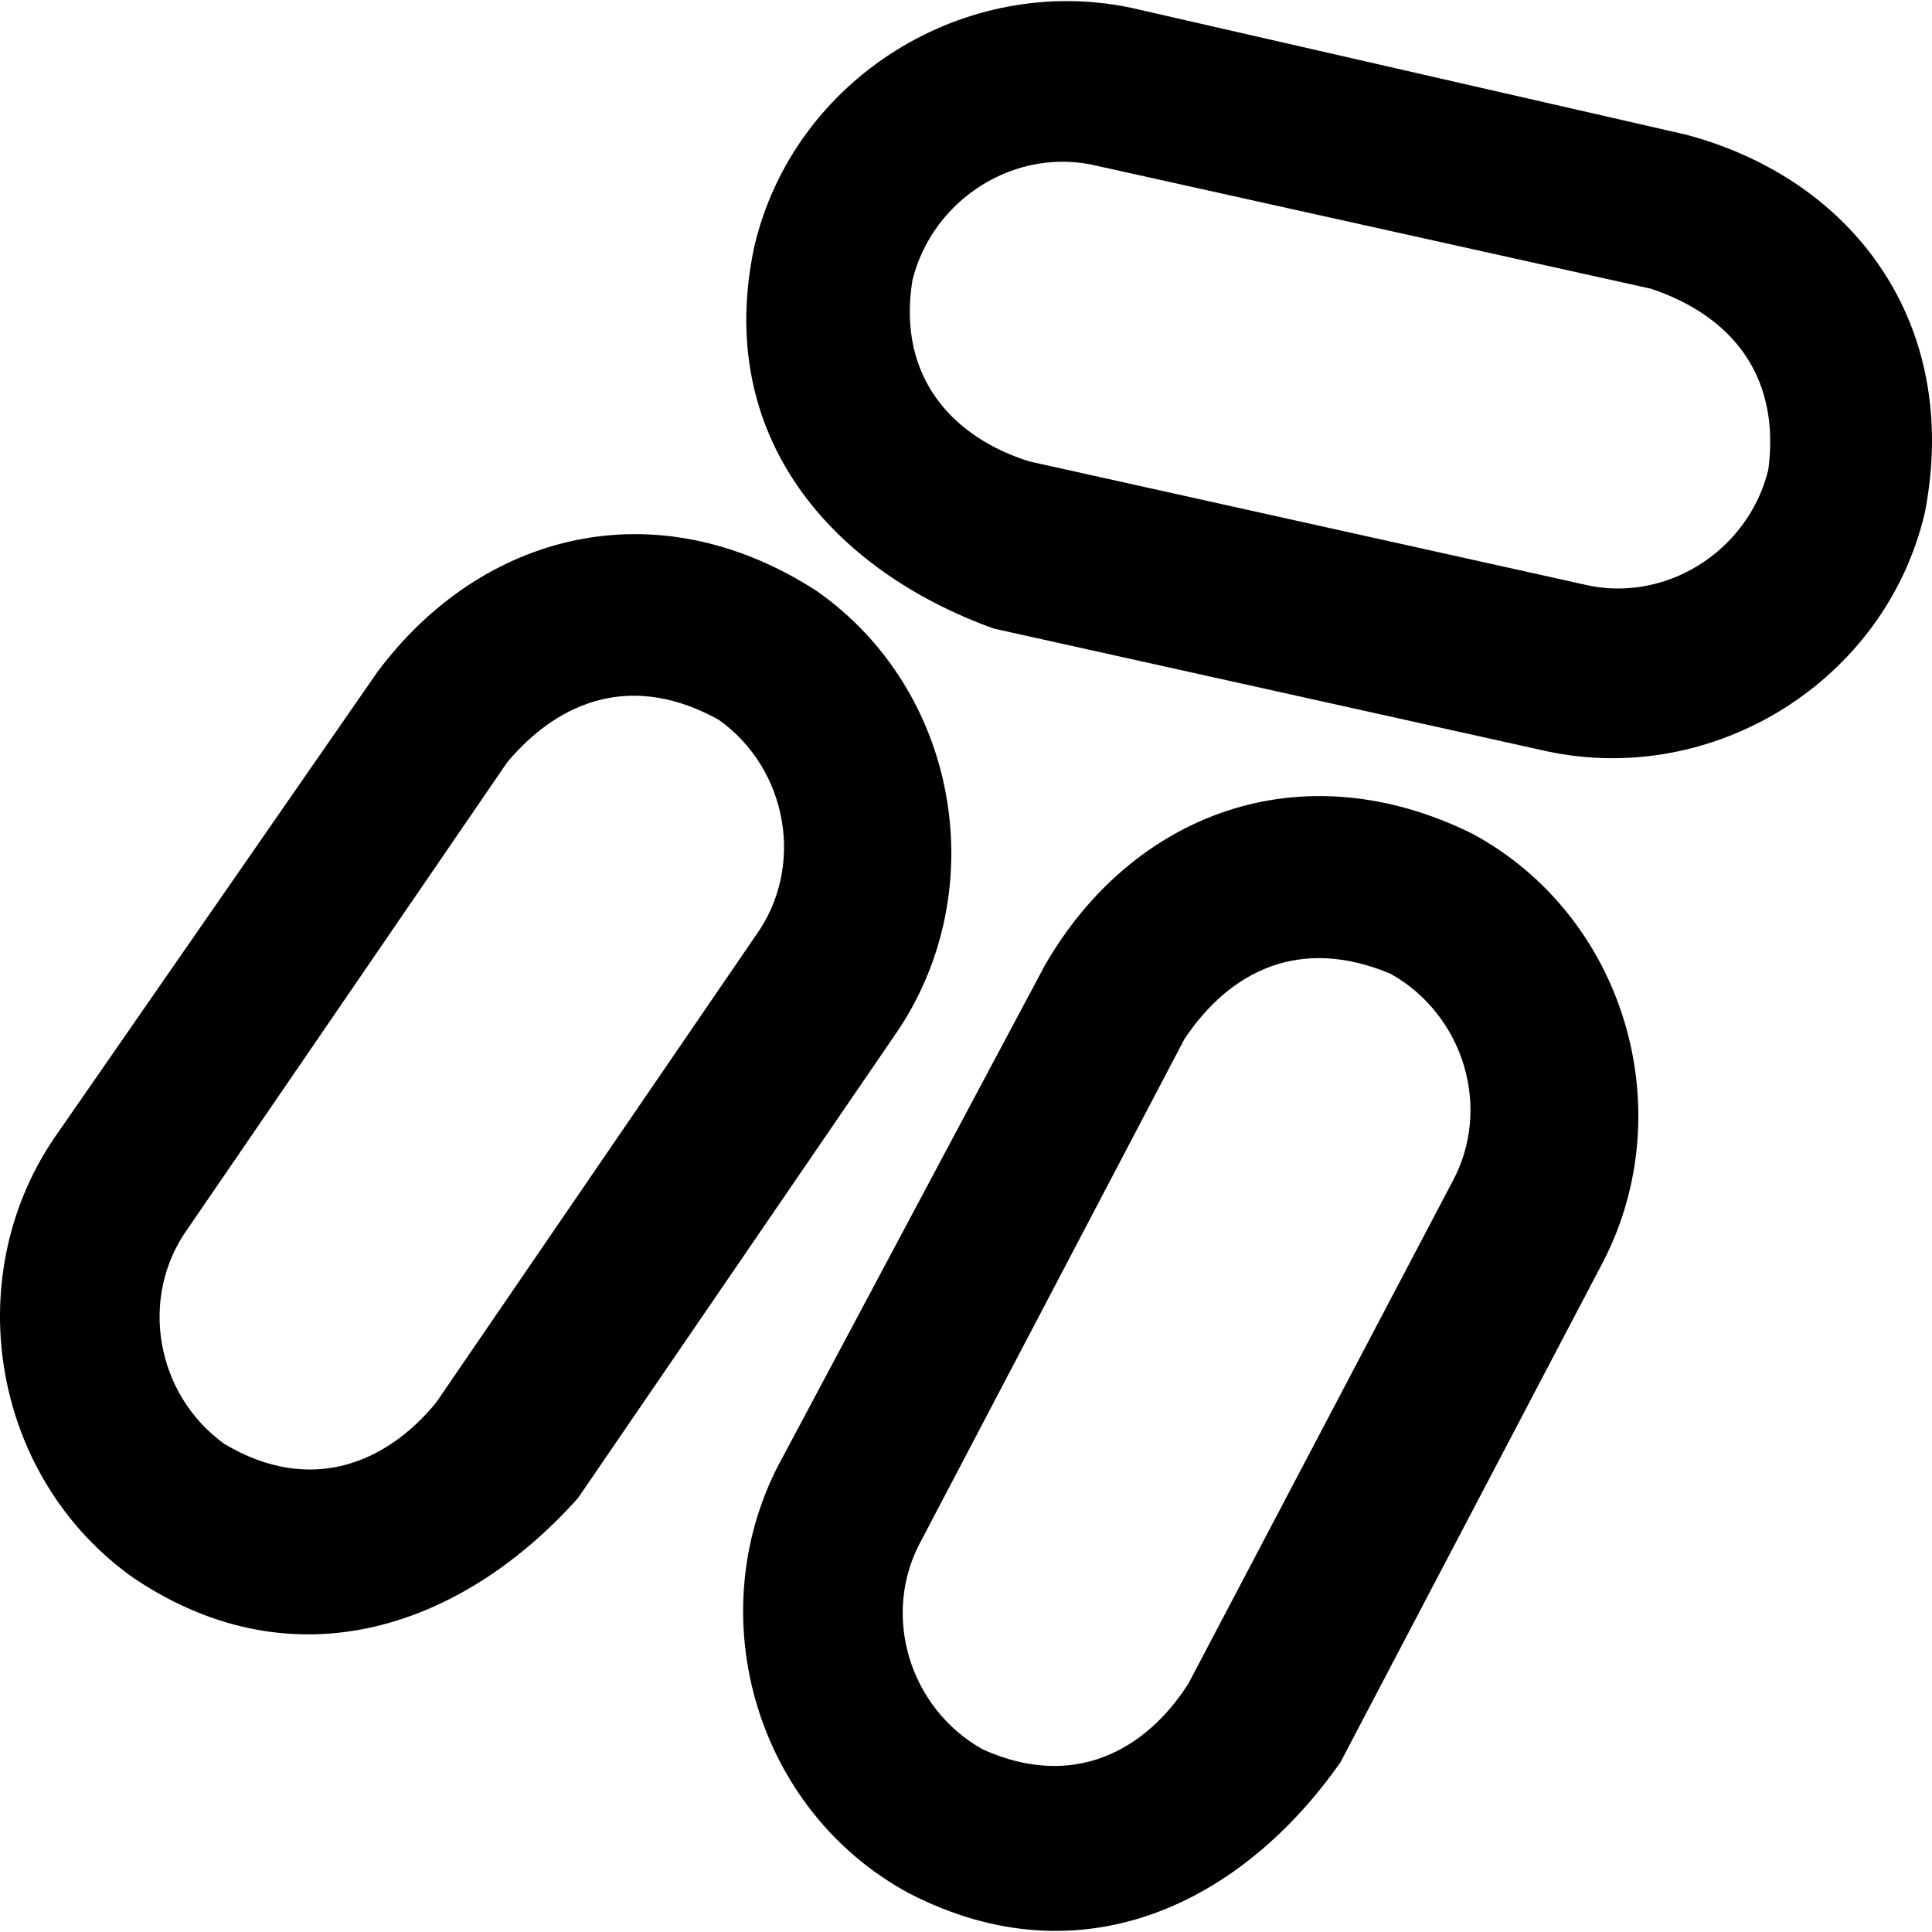 <?xml version="1.0" encoding="iso-8859-1"?>
<!-- Uploaded to: SVG Repo, www.svgrepo.com, Generator: SVG Repo Mixer Tools -->
<svg fill="#000000" height="800px" width="800px" version="1.1" id="Layer_1" xmlns="http://www.w3.org/2000/svg" xmlns:xlink="http://www.w3.org/1999/xlink" 
	 viewBox="0 0 490.04 490.04" xml:space="preserve">
<g>
	<g>
		<g>
			<path d="M373.422,211.449c-43.8-21.6-86.4-4.8-108.4,33.4l-67.7,127c-19.8,38.6-5.3,87.6,33.3,108.4
				c43.9,22.6,84.5,2.3,109.4-33.3l66.7-127.1C426.522,281.249,412.022,232.249,373.422,211.449z M368.222,300.049l-66.8,127
				c-10.7,16.8-29,27.1-52.1,16.7c-18.7-10.4-26-34.3-15.6-53.1l66.7-127.1c11.7-17.5,29.4-26.1,52.2-16.6
				C371.322,257.349,378.622,281.249,368.222,300.049z"/>
			<path d="M207.222,149.949c-40.9-26.5-85.2-14.8-111.5,20.5l-82.1,118.4c-24.2,35.9-15.4,86.3,20.4,111.5
				c41.1,27.5,83.7,12,112.6-20.4l81.1-118.5C251.822,225.449,243.122,175.149,207.222,149.949z M191.722,237.249l-81.1,118.5
				c-12.6,15.4-31.9,23.5-53.7,10.5c-17.4-12.5-21.8-37.2-9.3-54.6l81.1-118.4c13.6-16.1,32.3-22.6,53.7-10.6
				C199.822,195.149,204.222,219.849,191.722,237.249z"/>
			<path d="M427.622,34.149l-140.4-32.1c-42.4-9.1-85.9,17.8-95.9,60.5c-10.3,48.3,19.9,82.2,60.8,96.9l140.2,31.1
				c42.4,9.1,85.9-17.8,95.9-60.5C497.522,82.249,470.222,45.449,427.622,34.149z M448.522,119.149c-5.1,20.8-26.4,34.2-47.2,29
				l-140.2-31.1c-18.9-5.9-33.7-20.9-29.7-45.9c5.1-20.8,26.4-34.2,47.2-29l140.2,31.1
				C438.722,79.949,451.722,94.849,448.522,119.149z"/>
		</g>
	</g>
</g>
</svg>